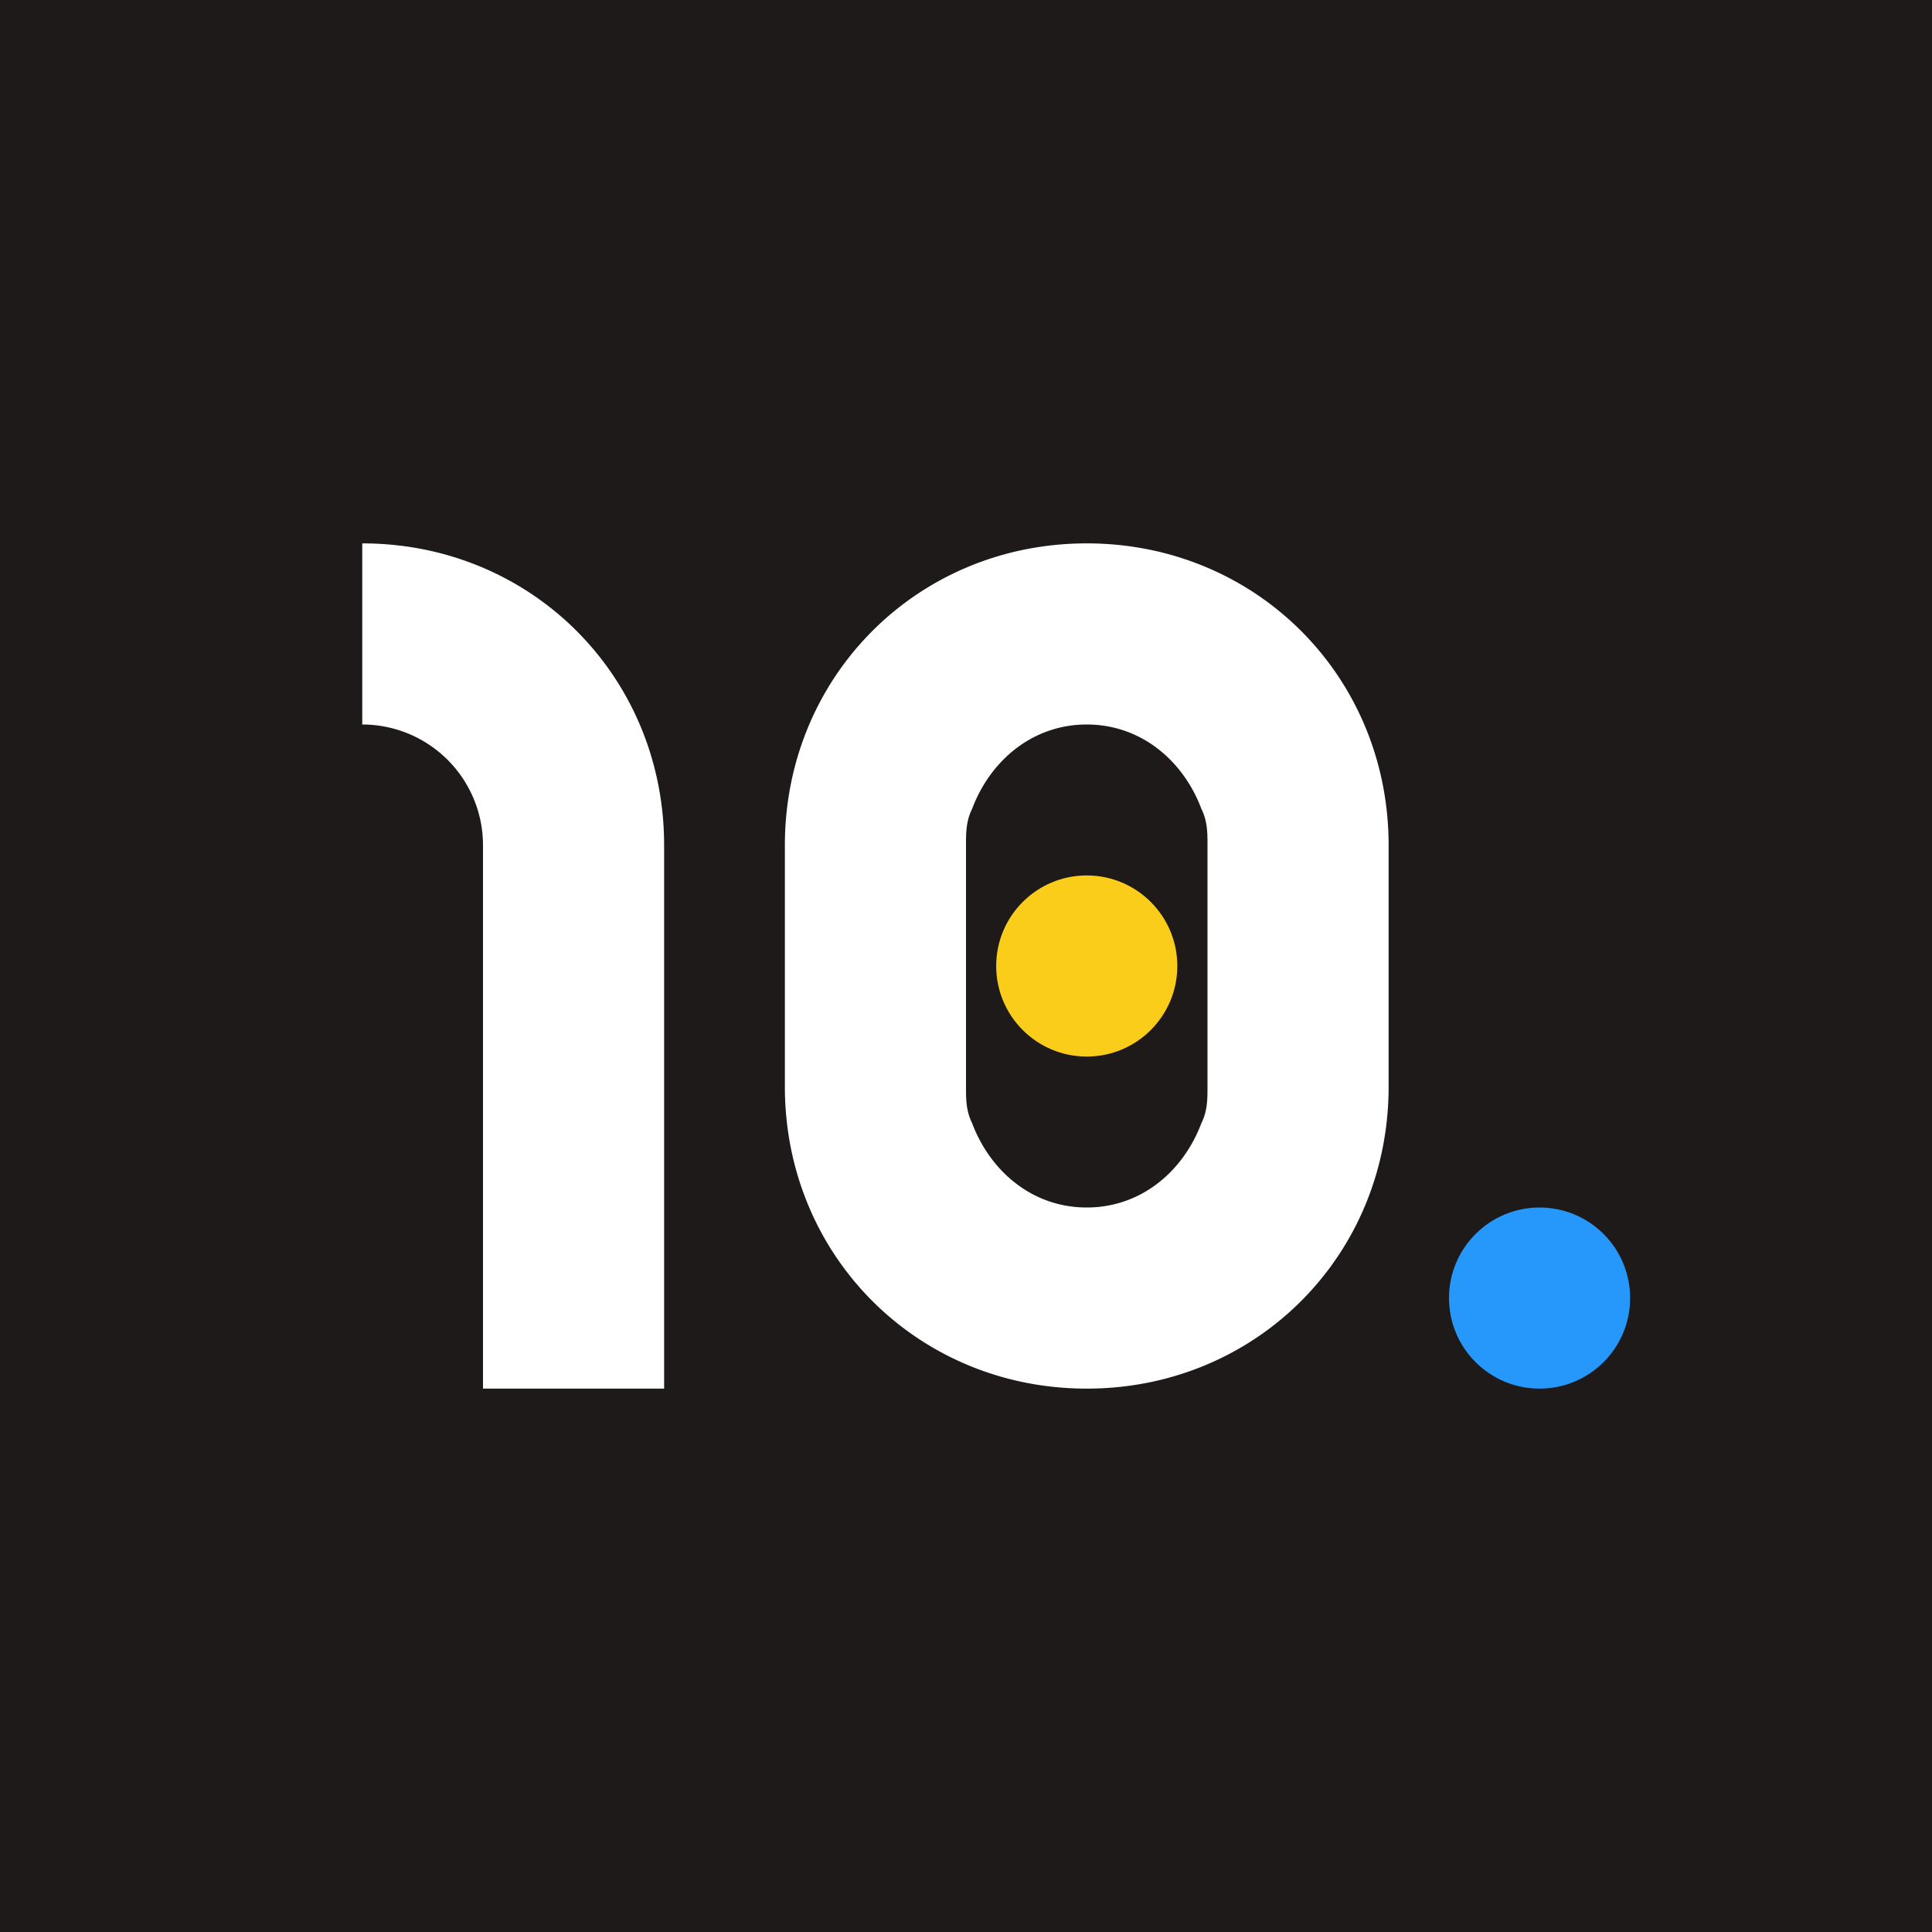 <svg xmlns="http://www.w3.org/2000/svg" viewBox="0 0 32 32">
  <rect width="32" height="32" fill="#1d1a19" />
  <circle cx="18" cy="16" r="1.5" fill="#fbcd1b"/>
  <circle cx="25.5" cy="21.5" r="1.5" fill="#2698fb"/>
  <path fill="white" d="M6 9v3a2 2 0 012 2v9h3v-9c0-2.8-2.2-5-5-5zM18 9c-2.8 0-5 2.2-5 5v4c0 2.8 2.2 5 5 5s5-2.2 5-5v-4c0-2.8-2.2-5-5-5zm0 11c-.9 0-1.6-.6-1.9-1.4-.1-.2-.1-.4-.1-.6v-4c0-.2 0-.4.1-.6.3-.8 1-1.4 1.9-1.4s1.6.6 1.9 1.4c.1.2.1.4.1.6v4c0 .2 0 .4-.1.6-.3.8-1 1.4-1.9 1.4z"/>
</svg>
